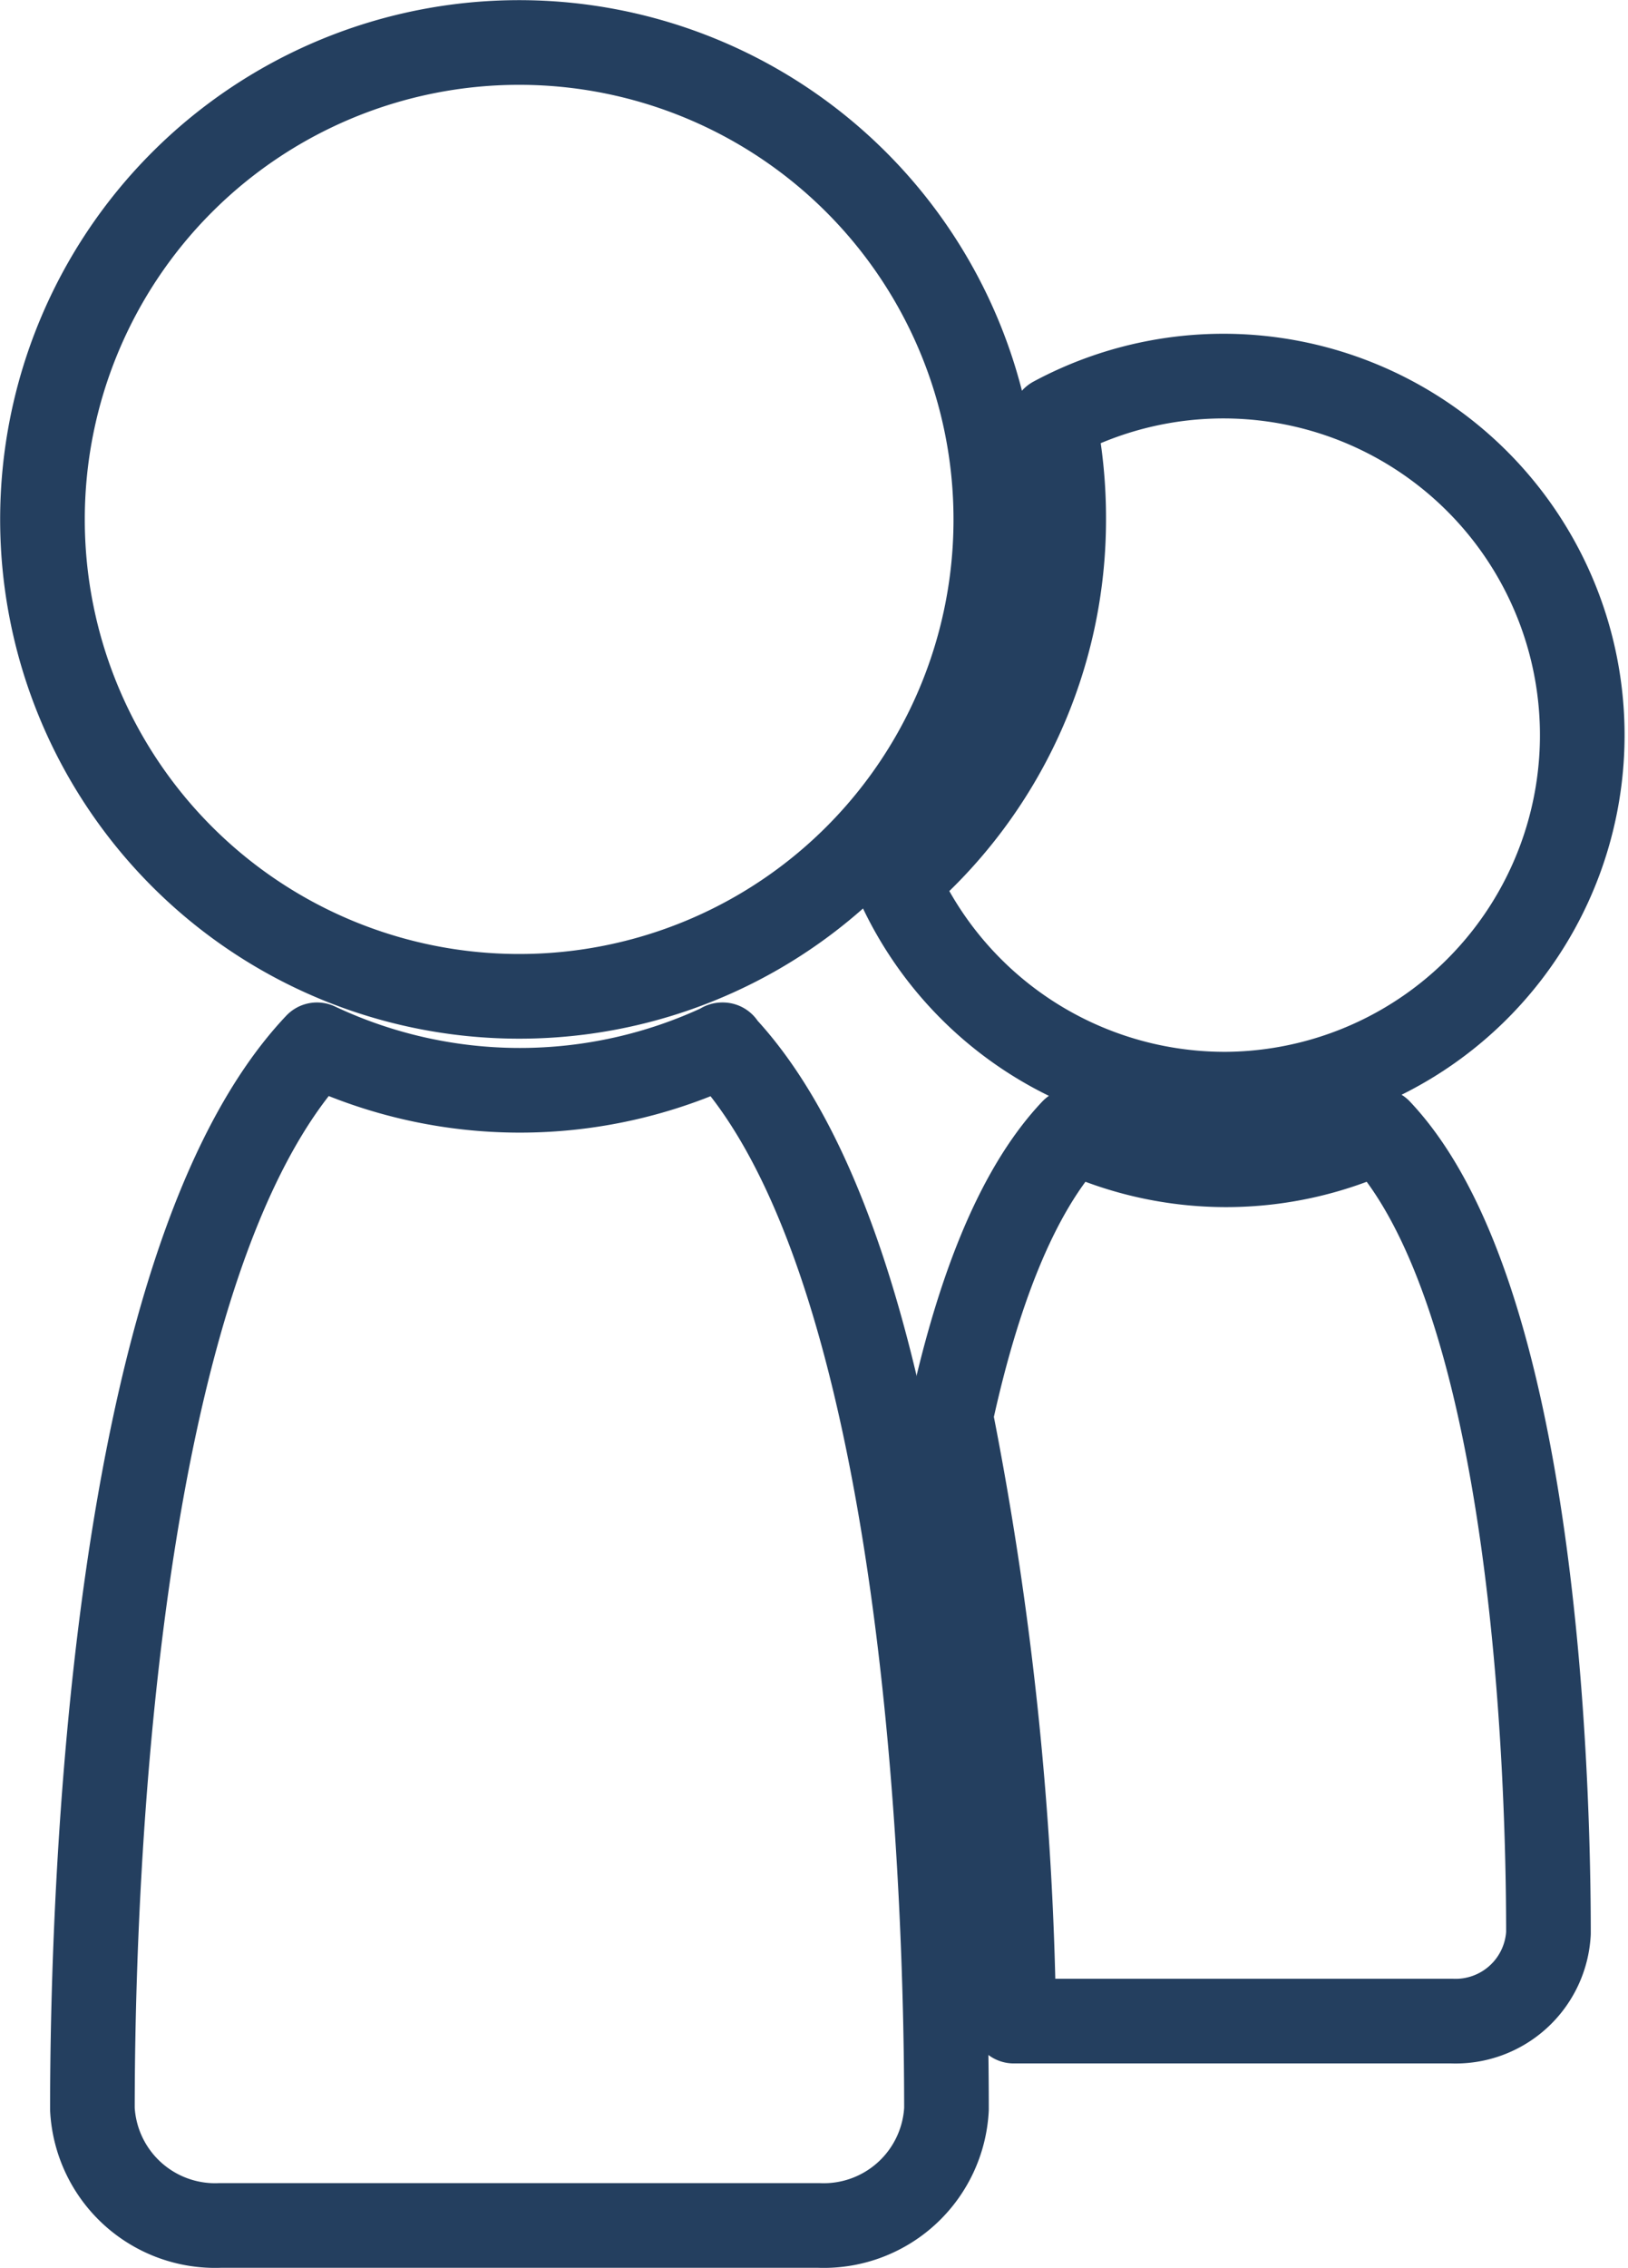 <svg xmlns="http://www.w3.org/2000/svg" viewBox="0 0 54.44 75.8"><defs><style>.cls-1{fill:none;stroke:#243f5f;stroke-linecap:round;stroke-linejoin:round;stroke-width:2.83px;fill-rule:evenodd;}</style></defs><title>videos_07</title><g id="Camada_2" data-name="Camada 2"><g id="Camada_1-2" data-name="Camada 1"><path class="cls-1" d="M46.12,37.79c5.2,5.5,5.66,21.54,5.66,26.82a3.11,3.11,0,0,1-3.23,2.94H33.9a110.94,110.94,0,0,0-2.11-20.21c.85-3.92,2.13-7.48,4.09-9.55a12.07,12.07,0,0,0,10.24,0Z"/><path class="cls-1" d="M41,36.57a12,12,0,0,1-11-7.11,15.91,15.91,0,0,0,5.57-12.1A16.26,16.26,0,0,0,35.23,14,12,12,0,1,1,41,36.57Z"/><path class="cls-1" d="M24.15,34.92c6.89,7.29,7.5,28.56,7.5,35.57a4.11,4.11,0,0,1-4.28,3.89h-20a4.11,4.11,0,0,1-4.28-3.89c0-7,.61-28.28,7.51-35.57a15.9,15.9,0,0,0,13.57,0Z"/><path class="cls-1" d="M17.36,33.3A15.94,15.94,0,1,1,33.3,17.36,15.93,15.93,0,0,1,17.36,33.3Z"/></g></g></svg>